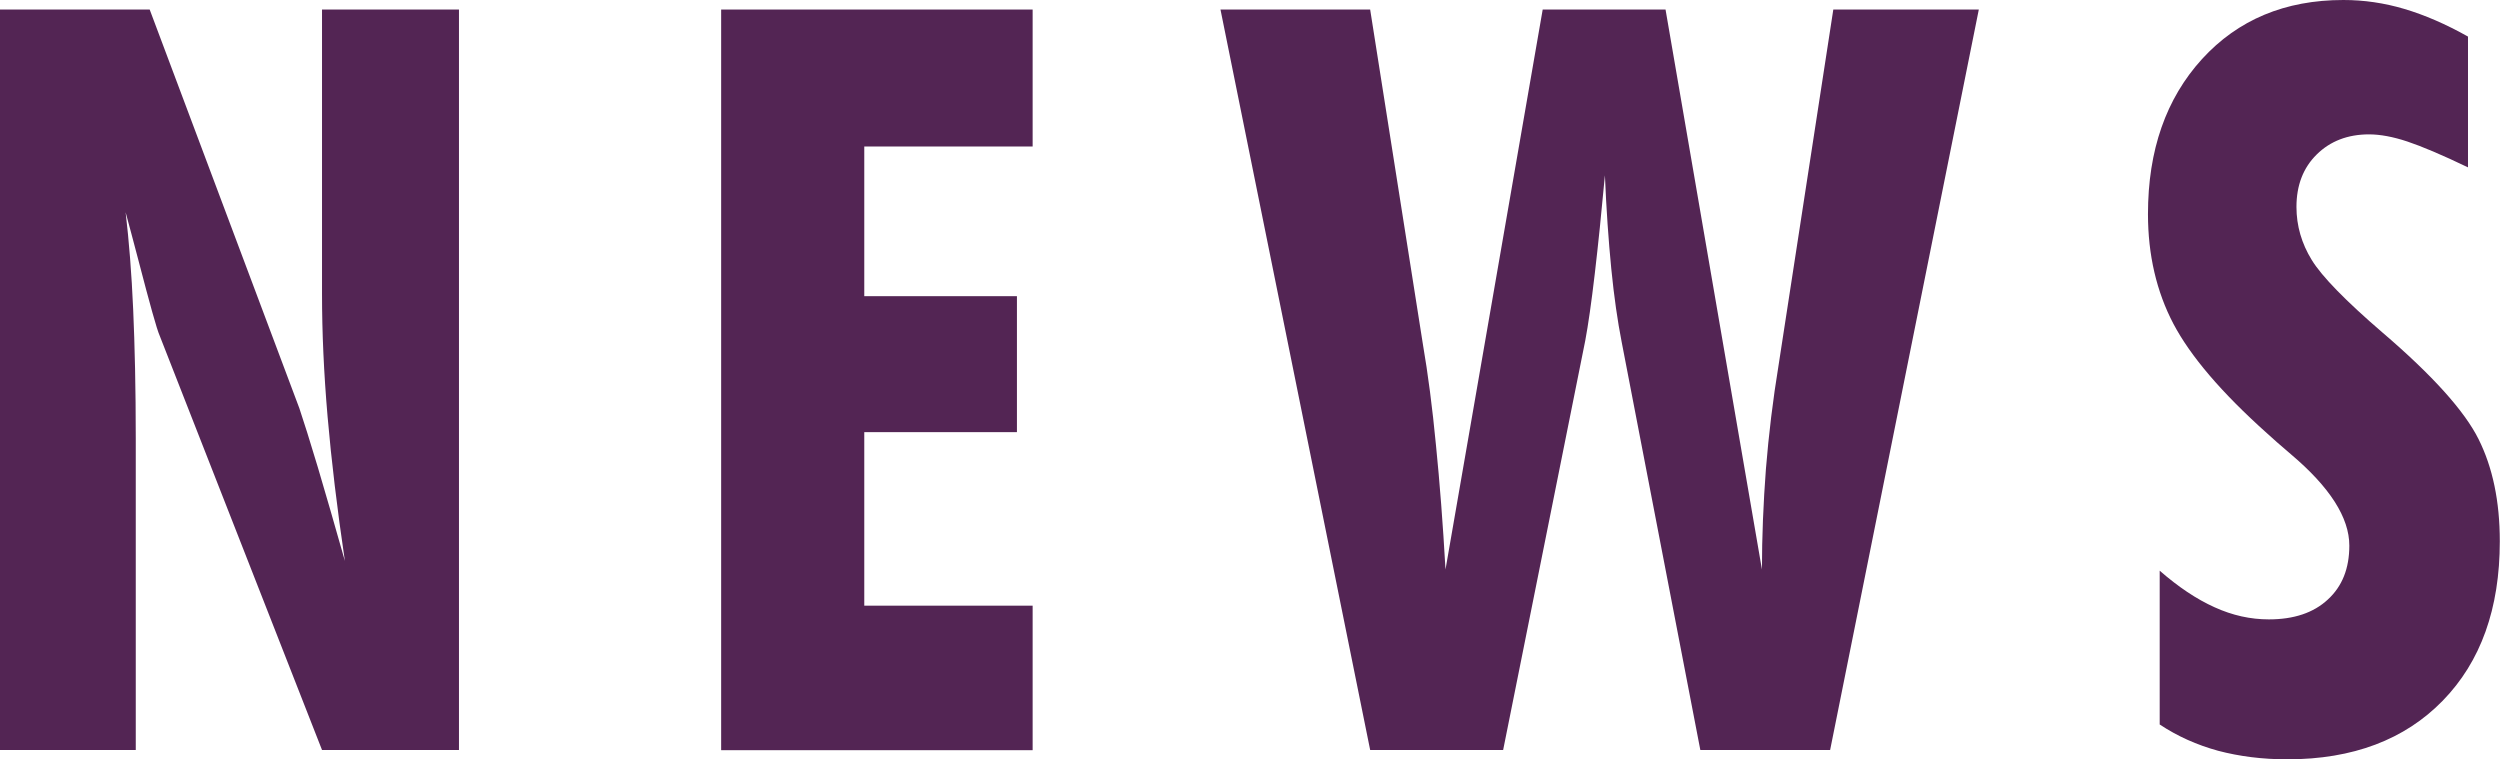 <?xml version="1.0" encoding="UTF-8"?><svg id="_レイヤー_2" xmlns="http://www.w3.org/2000/svg" viewBox="0 0 125.77 38.2"><defs><style>.cls-1{fill:#532554;}</style></defs><g id="_レイヤー_2-2"><path class="cls-1" d="m0,37.74V.48h7.53l7.53,20.06c.22.65.53,1.64.93,2.97.4,1.34.85,2.91,1.36,4.71-.39-2.64-.68-5.06-.87-7.26-.19-2.2-.28-4.26-.28-6.16V.48h6.89v37.25h-6.89l-8.17-20.85c-.14-.31-.49-1.57-1.07-3.8-.27-1.02-.48-1.82-.64-2.4.17,1.45.3,3.07.38,4.89.08,1.81.13,3.98.13,6.49v15.67H0Z"/><path class="cls-1" d="m36.28,37.74V.48h15.67v6.89h-8.47v7.53h7.68v6.84h-7.68v8.73h8.47v7.27h-15.67Z"/><path class="cls-1" d="m61.4.48h7.53l2.65,16.82c.26,1.51.48,3.21.66,5.09.19,1.88.35,3.97.48,6.26L77.61.48h6.18l4.85,28.17c0-1.65.07-3.34.2-5.06.14-1.73.35-3.47.64-5.24L92.23.48h7.32l-7.48,37.25h-6.53l-3.96-20.54c-.2-1.02-.38-2.25-.52-3.67-.14-1.43-.25-2.99-.32-4.7-.17,1.85-.34,3.5-.51,4.95-.17,1.45-.33,2.57-.48,3.37l-4.13,20.59h-6.69L61.4.48Z"/><path class="cls-1" d="m108.65,36.44v-7.73c.94.82,1.85,1.43,2.76,1.84.9.41,1.81.61,2.73.61,1.26,0,2.25-.33,2.97-1,.72-.66,1.08-1.56,1.08-2.71,0-1.41-.98-2.94-2.93-4.59-.54-.46-.95-.82-1.22-1.07-2.28-2.04-3.84-3.87-4.7-5.5-.85-1.62-1.28-3.47-1.28-5.52,0-3.22.91-5.81,2.72-7.8,1.81-1.98,4.18-2.97,7.11-2.97,1.04,0,2.06.15,3.07.45,1.01.3,2.08.76,3.2,1.39v6.58c-1.31-.63-2.33-1.06-3.05-1.3-.72-.24-1.37-.36-1.93-.36-1.07,0-1.95.34-2.63,1.01-.68.67-1.02,1.55-1.02,2.64,0,.95.26,1.84.77,2.67.51.83,1.7,2.05,3.57,3.66,2.5,2.14,4.11,3.93,4.82,5.35.71,1.42,1.07,3.13,1.07,5.14,0,3.39-.96,6.06-2.87,8.02-1.91,1.96-4.52,2.95-7.82,2.95-1.26,0-2.42-.15-3.48-.43-1.06-.29-2.05-.73-2.95-1.33Z"/></g></svg>